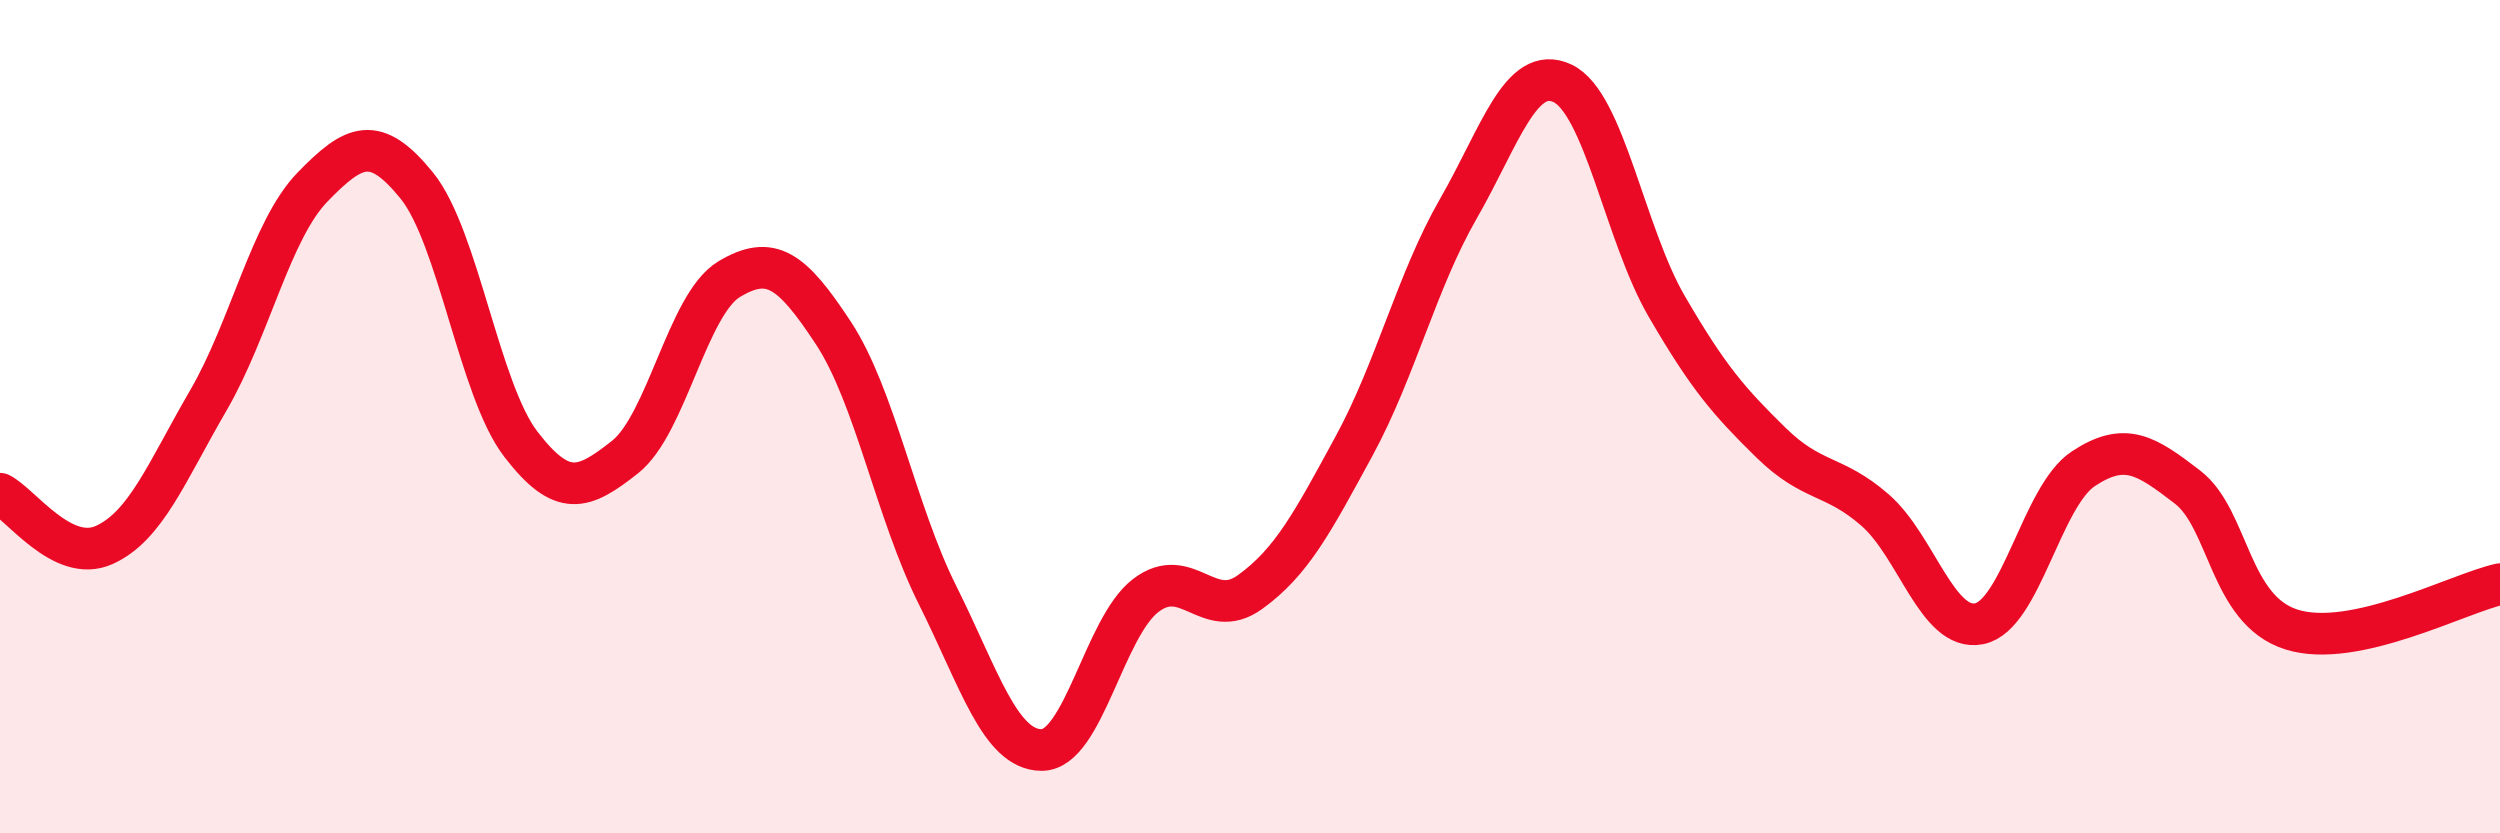 
    <svg width="60" height="20" viewBox="0 0 60 20" xmlns="http://www.w3.org/2000/svg">
      <path
        d="M 0,11.85 C 0.5,12.1 1.5,13.53 2.5,13.08 C 3.5,12.63 4,11.33 5,9.61 C 6,7.89 6.5,5.52 7.5,4.49 C 8.5,3.46 9,3.22 10,4.45 C 11,5.68 11.5,9.36 12.5,10.66 C 13.5,11.96 14,11.76 15,10.97 C 16,10.18 16.5,7.3 17.5,6.7 C 18.5,6.1 19,6.47 20,7.99 C 21,9.51 21.5,12.28 22.5,14.28 C 23.5,16.28 24,18 25,18 C 26,18 26.5,15.05 27.5,14.29 C 28.5,13.53 29,14.93 30,14.21 C 31,13.49 31.5,12.54 32.5,10.7 C 33.5,8.86 34,6.75 35,5.01 C 36,3.27 36.5,1.53 37.5,2 C 38.5,2.47 39,5.63 40,7.35 C 41,9.07 41.5,9.64 42.5,10.62 C 43.5,11.6 44,11.37 45,12.24 C 46,13.11 46.5,15.17 47.5,14.97 C 48.5,14.77 49,11.91 50,11.25 C 51,10.59 51.5,10.92 52.5,11.69 C 53.5,12.46 53.5,14.64 55,15.11 C 56.5,15.58 59,14.24 60,14.02L60 20L0 20Z"
        fill="#EB0A25"
        opacity="0.1"
        stroke-linecap="round"
        stroke-linejoin="round"
      />
      <path
        d="M 0,11.85 C 0.5,12.1 1.5,13.53 2.5,13.08 C 3.5,12.63 4,11.33 5,9.61 C 6,7.89 6.5,5.52 7.5,4.49 C 8.5,3.46 9,3.22 10,4.45 C 11,5.68 11.5,9.36 12.5,10.66 C 13.5,11.96 14,11.76 15,10.97 C 16,10.18 16.5,7.3 17.5,6.7 C 18.5,6.1 19,6.47 20,7.99 C 21,9.51 21.5,12.28 22.5,14.28 C 23.5,16.28 24,18 25,18 C 26,18 26.5,15.05 27.5,14.29 C 28.5,13.53 29,14.93 30,14.21 C 31,13.49 31.5,12.54 32.5,10.7 C 33.5,8.86 34,6.75 35,5.01 C 36,3.27 36.5,1.53 37.5,2 C 38.5,2.47 39,5.63 40,7.35 C 41,9.07 41.5,9.64 42.5,10.62 C 43.5,11.6 44,11.37 45,12.24 C 46,13.11 46.5,15.17 47.5,14.97 C 48.5,14.77 49,11.91 50,11.25 C 51,10.59 51.5,10.92 52.5,11.69 C 53.5,12.46 53.5,14.64 55,15.11 C 56.5,15.58 59,14.24 60,14.02"
        stroke="#EB0A25"
        stroke-width="1"
        fill="none"
        stroke-linecap="round"
        stroke-linejoin="round"
      />
    </svg>
  